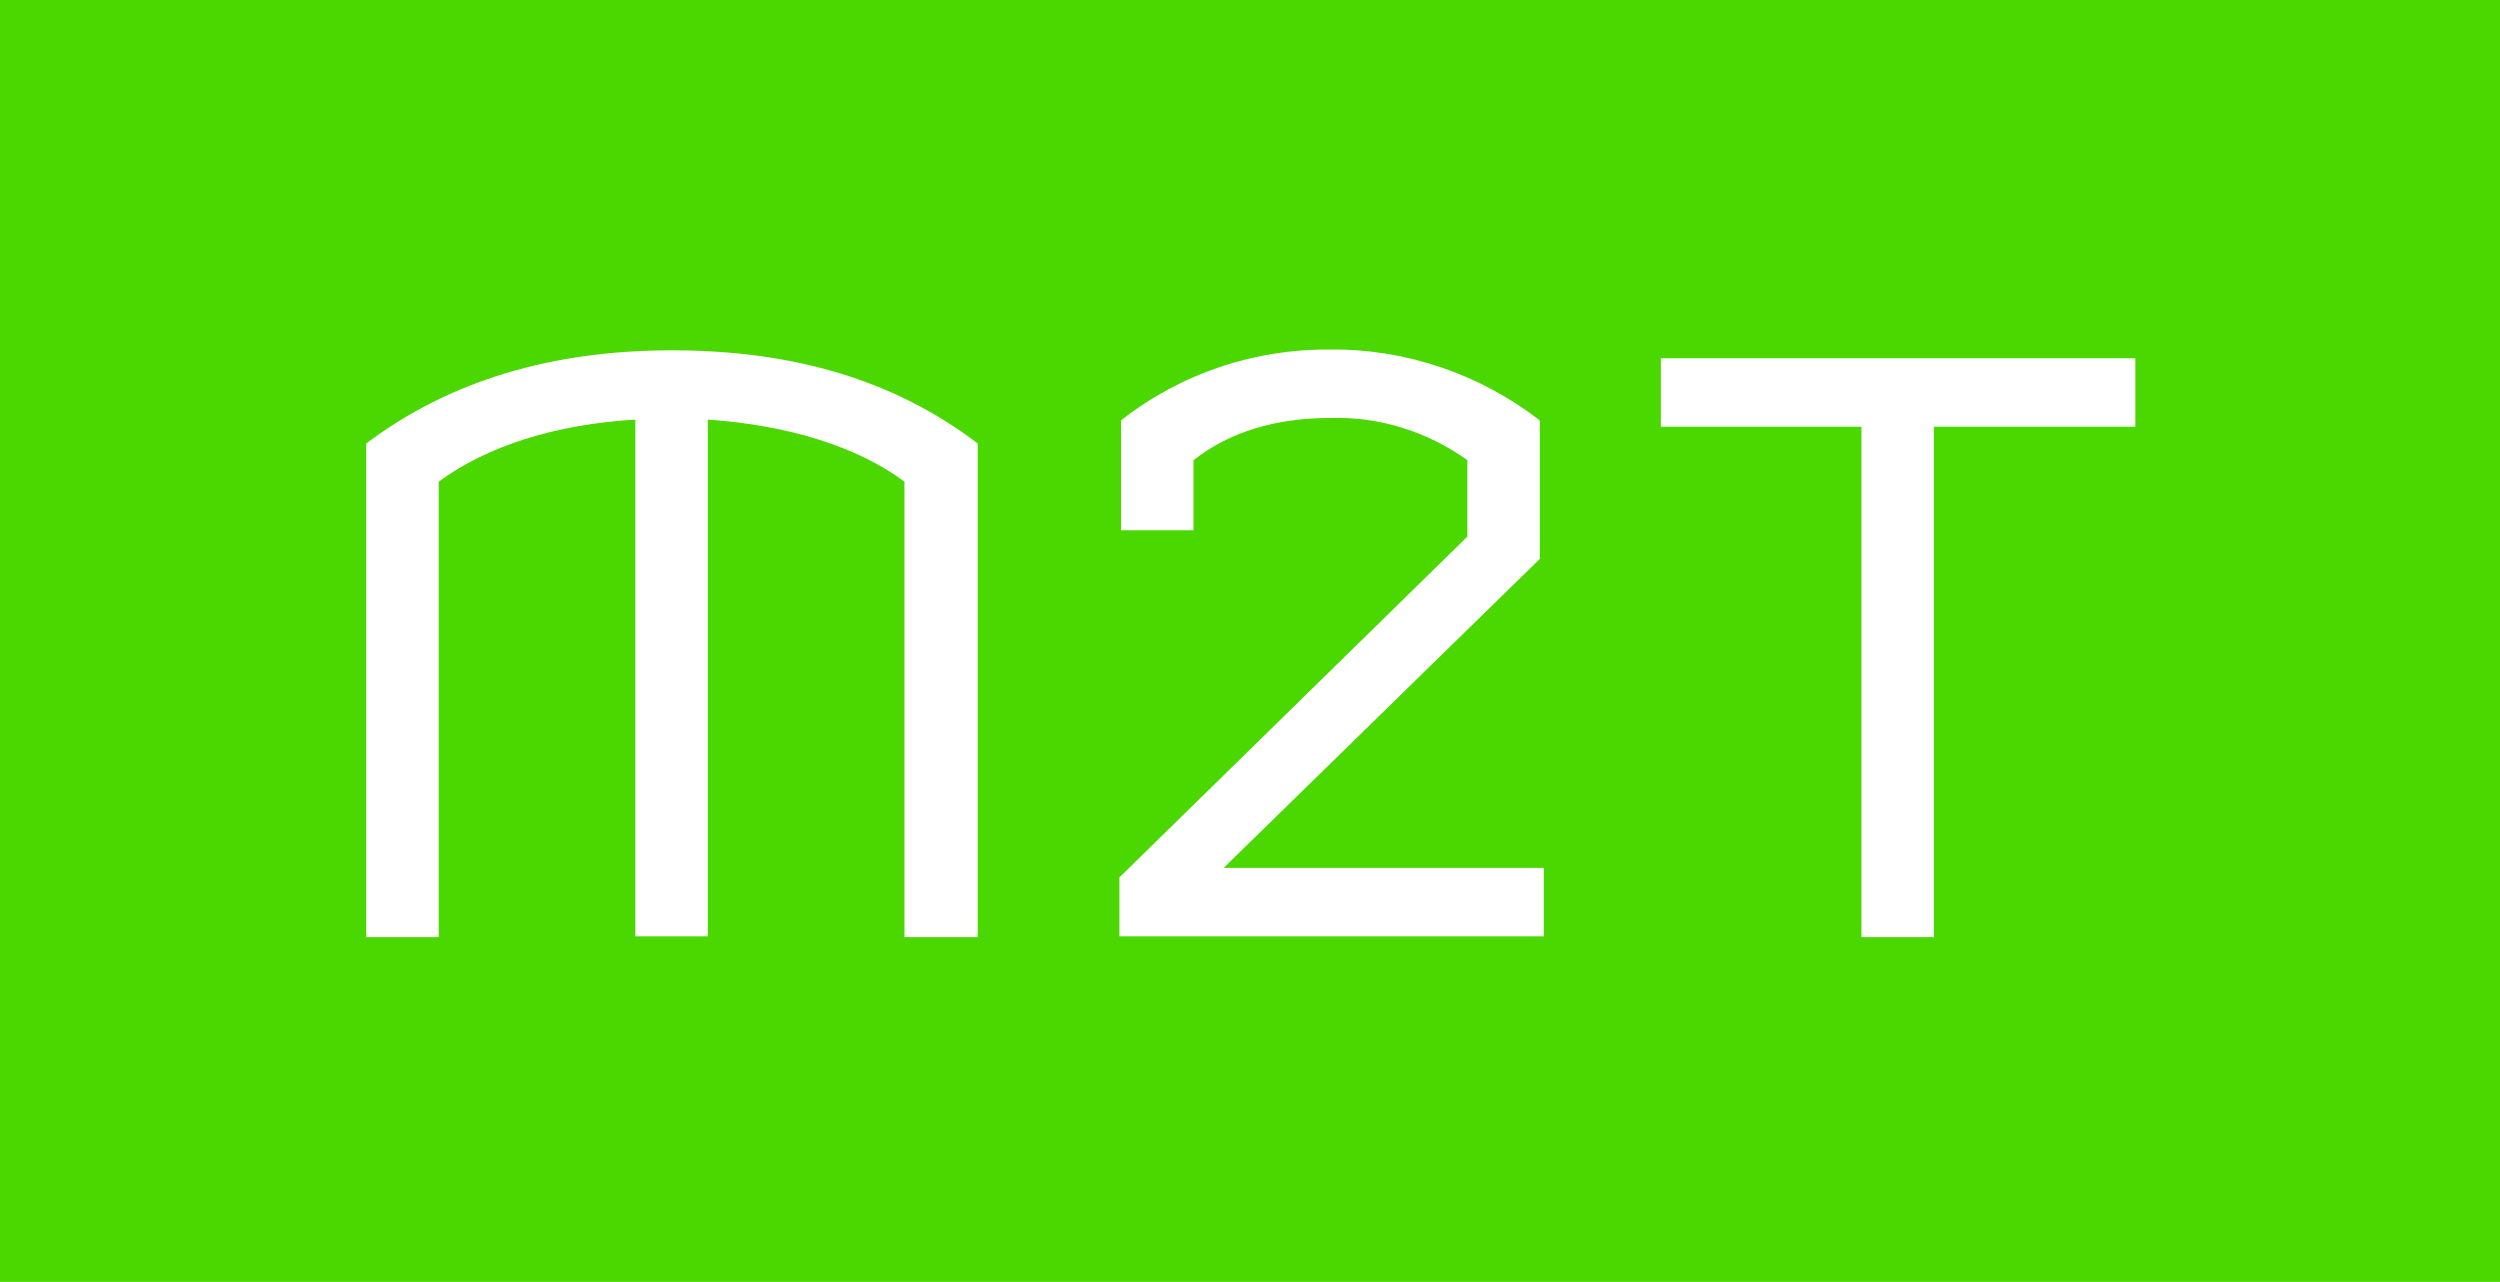 <?xml version="1.0" encoding="utf-8"?>
<!-- Generator: Adobe Illustrator 26.0.3, SVG Export Plug-In . SVG Version: 6.00 Build 0)  -->
<svg version="1.1" id="Camada_1" xmlns="http://www.w3.org/2000/svg" xmlns:xlink="http://www.w3.org/1999/xlink" x="0px" y="0px"
	 viewBox="0 0 314 161" style="enable-background:new 0 0 314 161;" xml:space="preserve">
<style type="text/css">
	.st0{fill:#4AD800;}
	.st1{fill:#FFFFFF;}
</style>
<g id="Grupo_1" transform="translate(-803 -359)">
	<rect id="Retângulo_1" x="803" y="359" class="st0" width="314" height="161"/>
	<path id="Caminho_1" class="st1" d="M925.8,476.7v-62c-10.5-8-23.2-11.7-38.4-11.7c-15.1,0-27.9,3.8-38.4,11.7v62h9.1v-57.2
		c6.1-4.5,14.7-7.2,24.7-7.8v64.9h9.1v-64.9c10.1,0.7,18.8,3.4,24.7,7.8v57.2H925.8z M996.9,476.7V468h-40.2l39.7-38.8v-17.4
		c-7.5-5.8-16.8-9-26.3-8.9c-9.5-0.1-18.8,3-26.3,8.9v13.8h9.1v-8.8c4.6-3.6,10.4-5.3,17.2-5.3c6.1-0.2,12.2,1.7,17.2,5.3v9.6
		l-43.7,42.8v7.4H996.9z M1071.2,412.6V404h-59.6v8.6h25.2v64.1h9.1v-64.1H1071.2z"/>
</g>
</svg>
